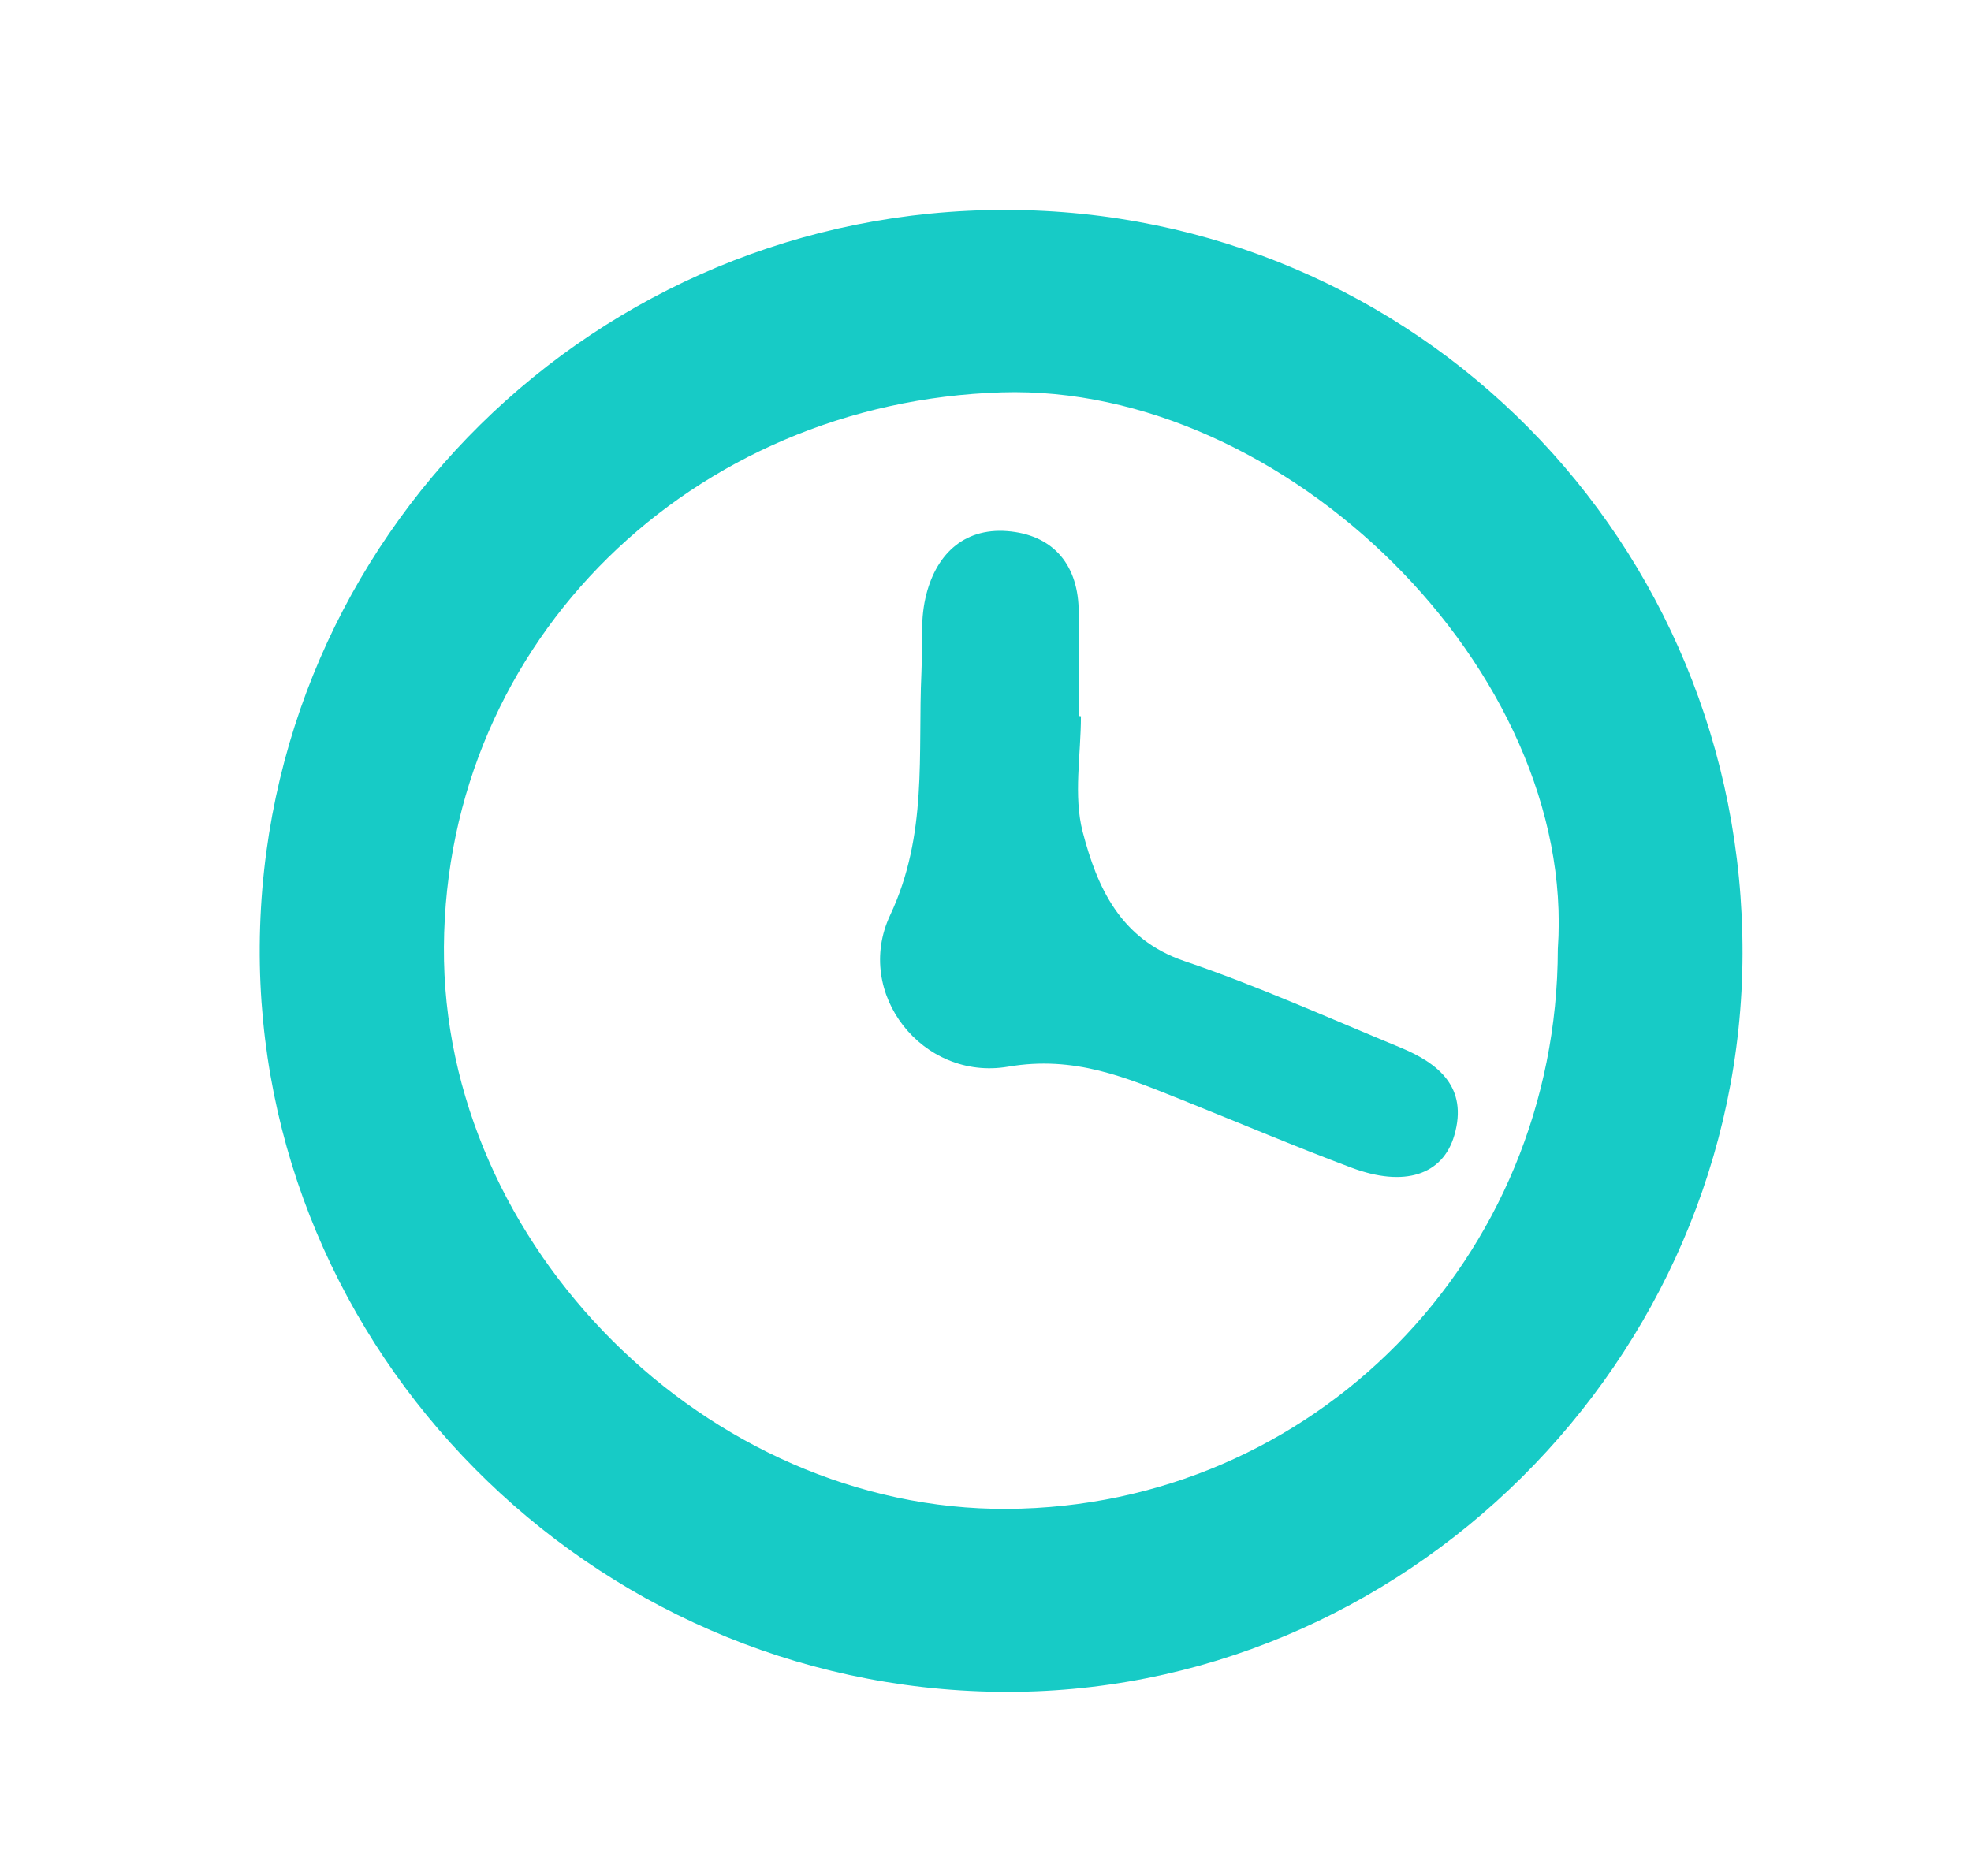 <svg id="Layer_1" data-name="Layer 1" xmlns="http://www.w3.org/2000/svg" viewBox="0 0 291 277"><defs><style>.cls-1{fill:#17cbc6;}</style></defs><title>Worktime-icon</title><path class="cls-1" d="M257.27,140.83c-.13,60.11-50.14,109.75-109.85,109-60.31-.71-109.5-50.41-109.07-110.18C38.79,79.46,88,30.89,148.56,31S257.4,80.06,257.27,140.83ZM230,140.14c2.84-41.1-40.26-83.49-82.1-82.2-45.55,1.4-82.06,36.44-82.36,81.88-.3,44.14,38.9,83.25,83.17,83C193.88,222.53,229.94,185.86,230,140.14Z"/><path class="cls-1" d="M159.59,105.77c0,5.72-1.13,11.73.26,17.08,2.13,8.16,5.53,15.85,15,19.07,10.8,3.66,21.25,8.38,31.81,12.73,5.75,2.37,10.11,5.91,8.06,13-1.71,5.89-7.4,7.7-15.17,4.79-8.41-3.15-16.67-6.67-25-10s-15.87-6.6-25.73-4.92c-12.59,2.14-22.82-10.83-17.4-22.37,5.6-11.94,4.07-23.78,4.62-35.82.17-3.66-.21-7.45.59-11,1.39-6.2,5.45-10.41,12.09-9.9,6.48.51,10.31,4.63,10.53,11.36.17,5.3,0,10.62,0,15.93Z"/></svg>